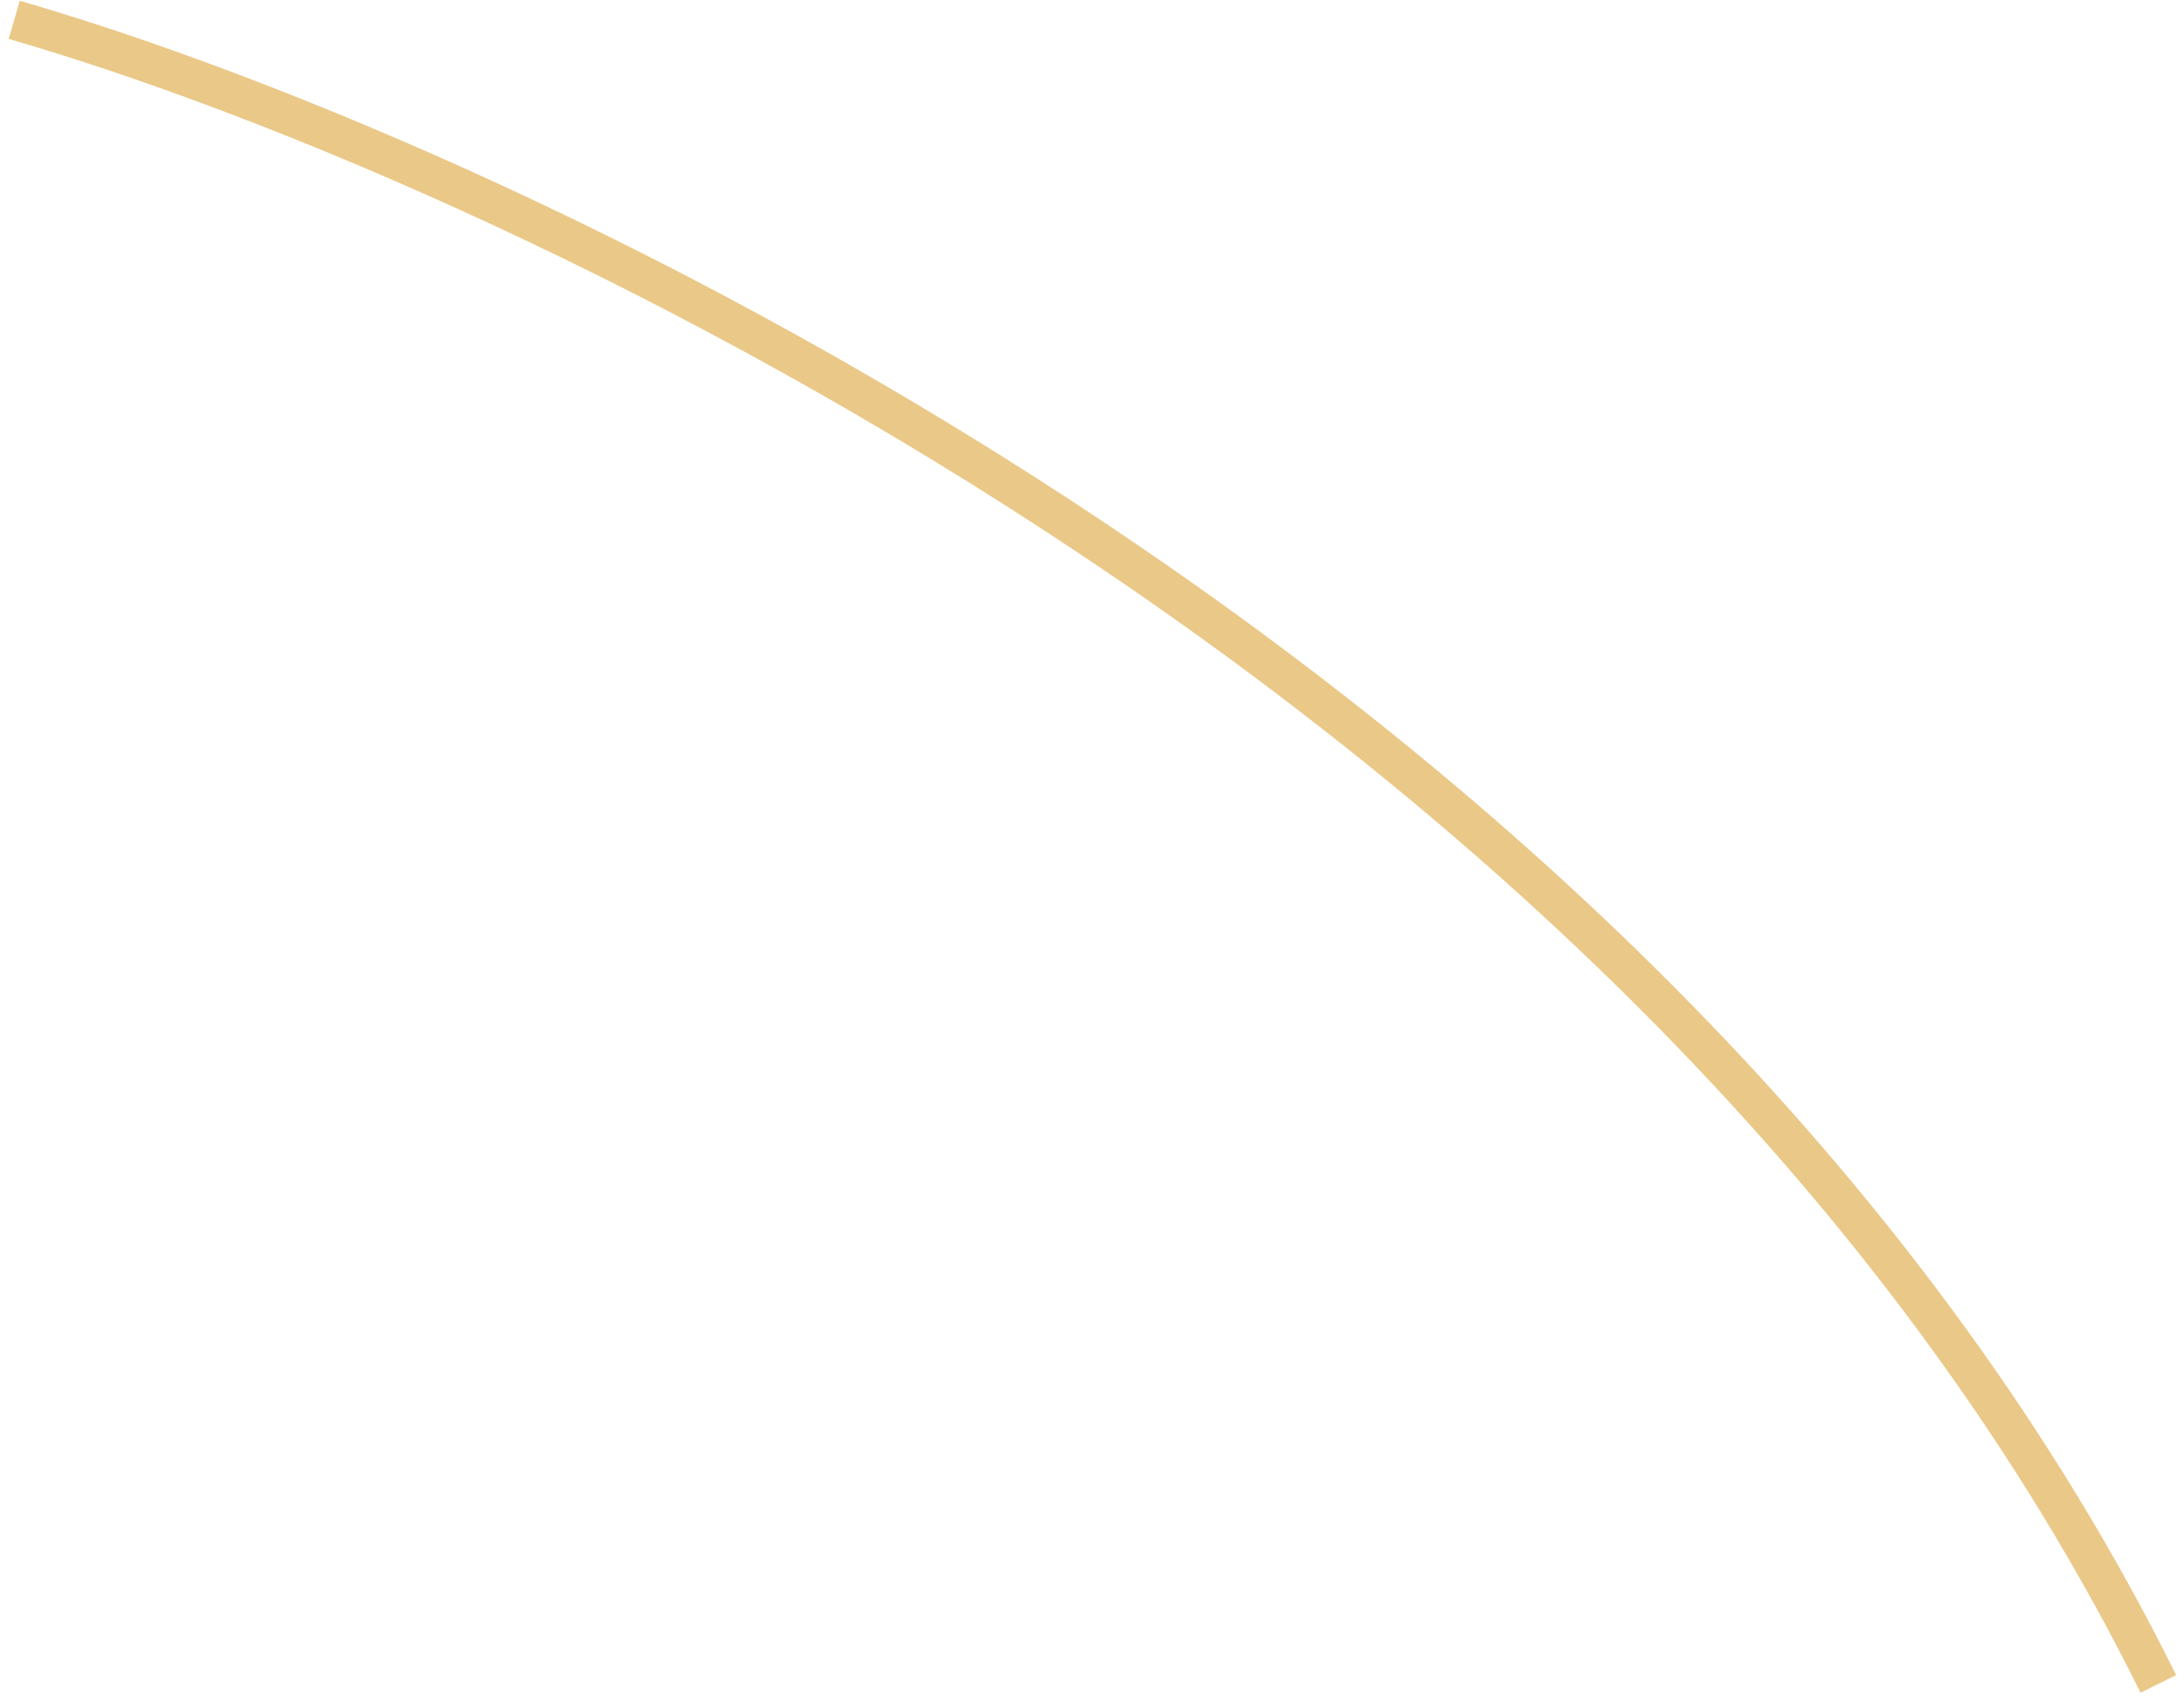 <?xml version="1.0" encoding="UTF-8"?> <svg xmlns="http://www.w3.org/2000/svg" width="110" height="86" viewBox="0 0 110 86" fill="none"> <path d="M0.717 1C26.594 8.488 84.42 35.732 108.707 84.805" stroke="#EAC887" stroke-width="2"></path> </svg> 